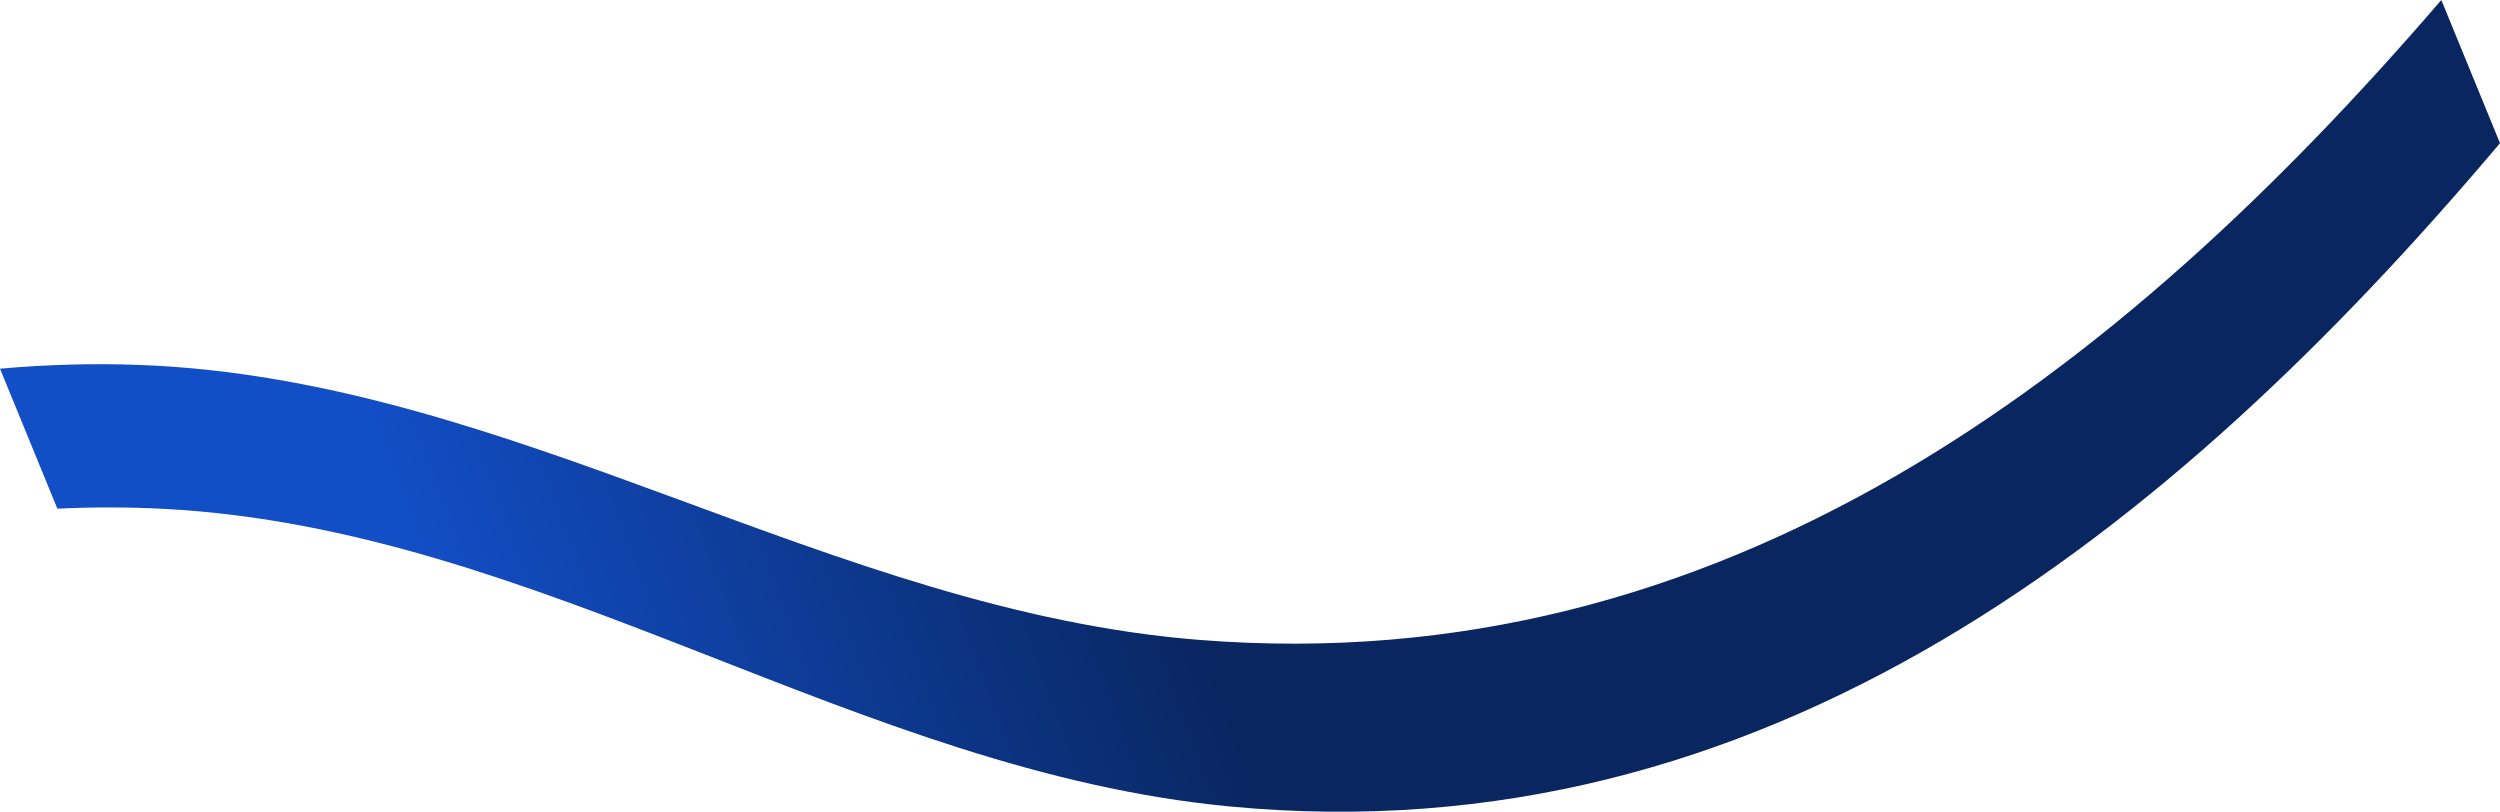 <svg xmlns="http://www.w3.org/2000/svg" fill="none" viewBox="-53 0.61 1597.33 518.65">
<path d="M713.703 409.495C1046.85 435.791 1300.11 240.994 1506.84 0.61L1544.33 92.087C1333.63 341.602 1074.33 548.324 732.86 515.901C494.91 493.306 292.562 338.621 52.423 325.775C29.485 324.557 6.531 324.538 -16.35 325.614L-53 236.178C-23.192 233.521 6.775 232.653 36.728 233.799C274.544 242.918 477.847 390.877 713.684 409.503L713.703 409.495Z" fill="url(#paint0_linear_39_9127)"/>
<defs>
<linearGradient id="paint0_linear_39_9127" x1="178.778" y1="261.638" x2="603.59" y2="104.534" gradientUnits="userSpaceOnUse">
<stop stop-color="#124EC6"/>
<stop offset="1" stop-color="#092660"/>
</linearGradient>
</defs>
</svg>